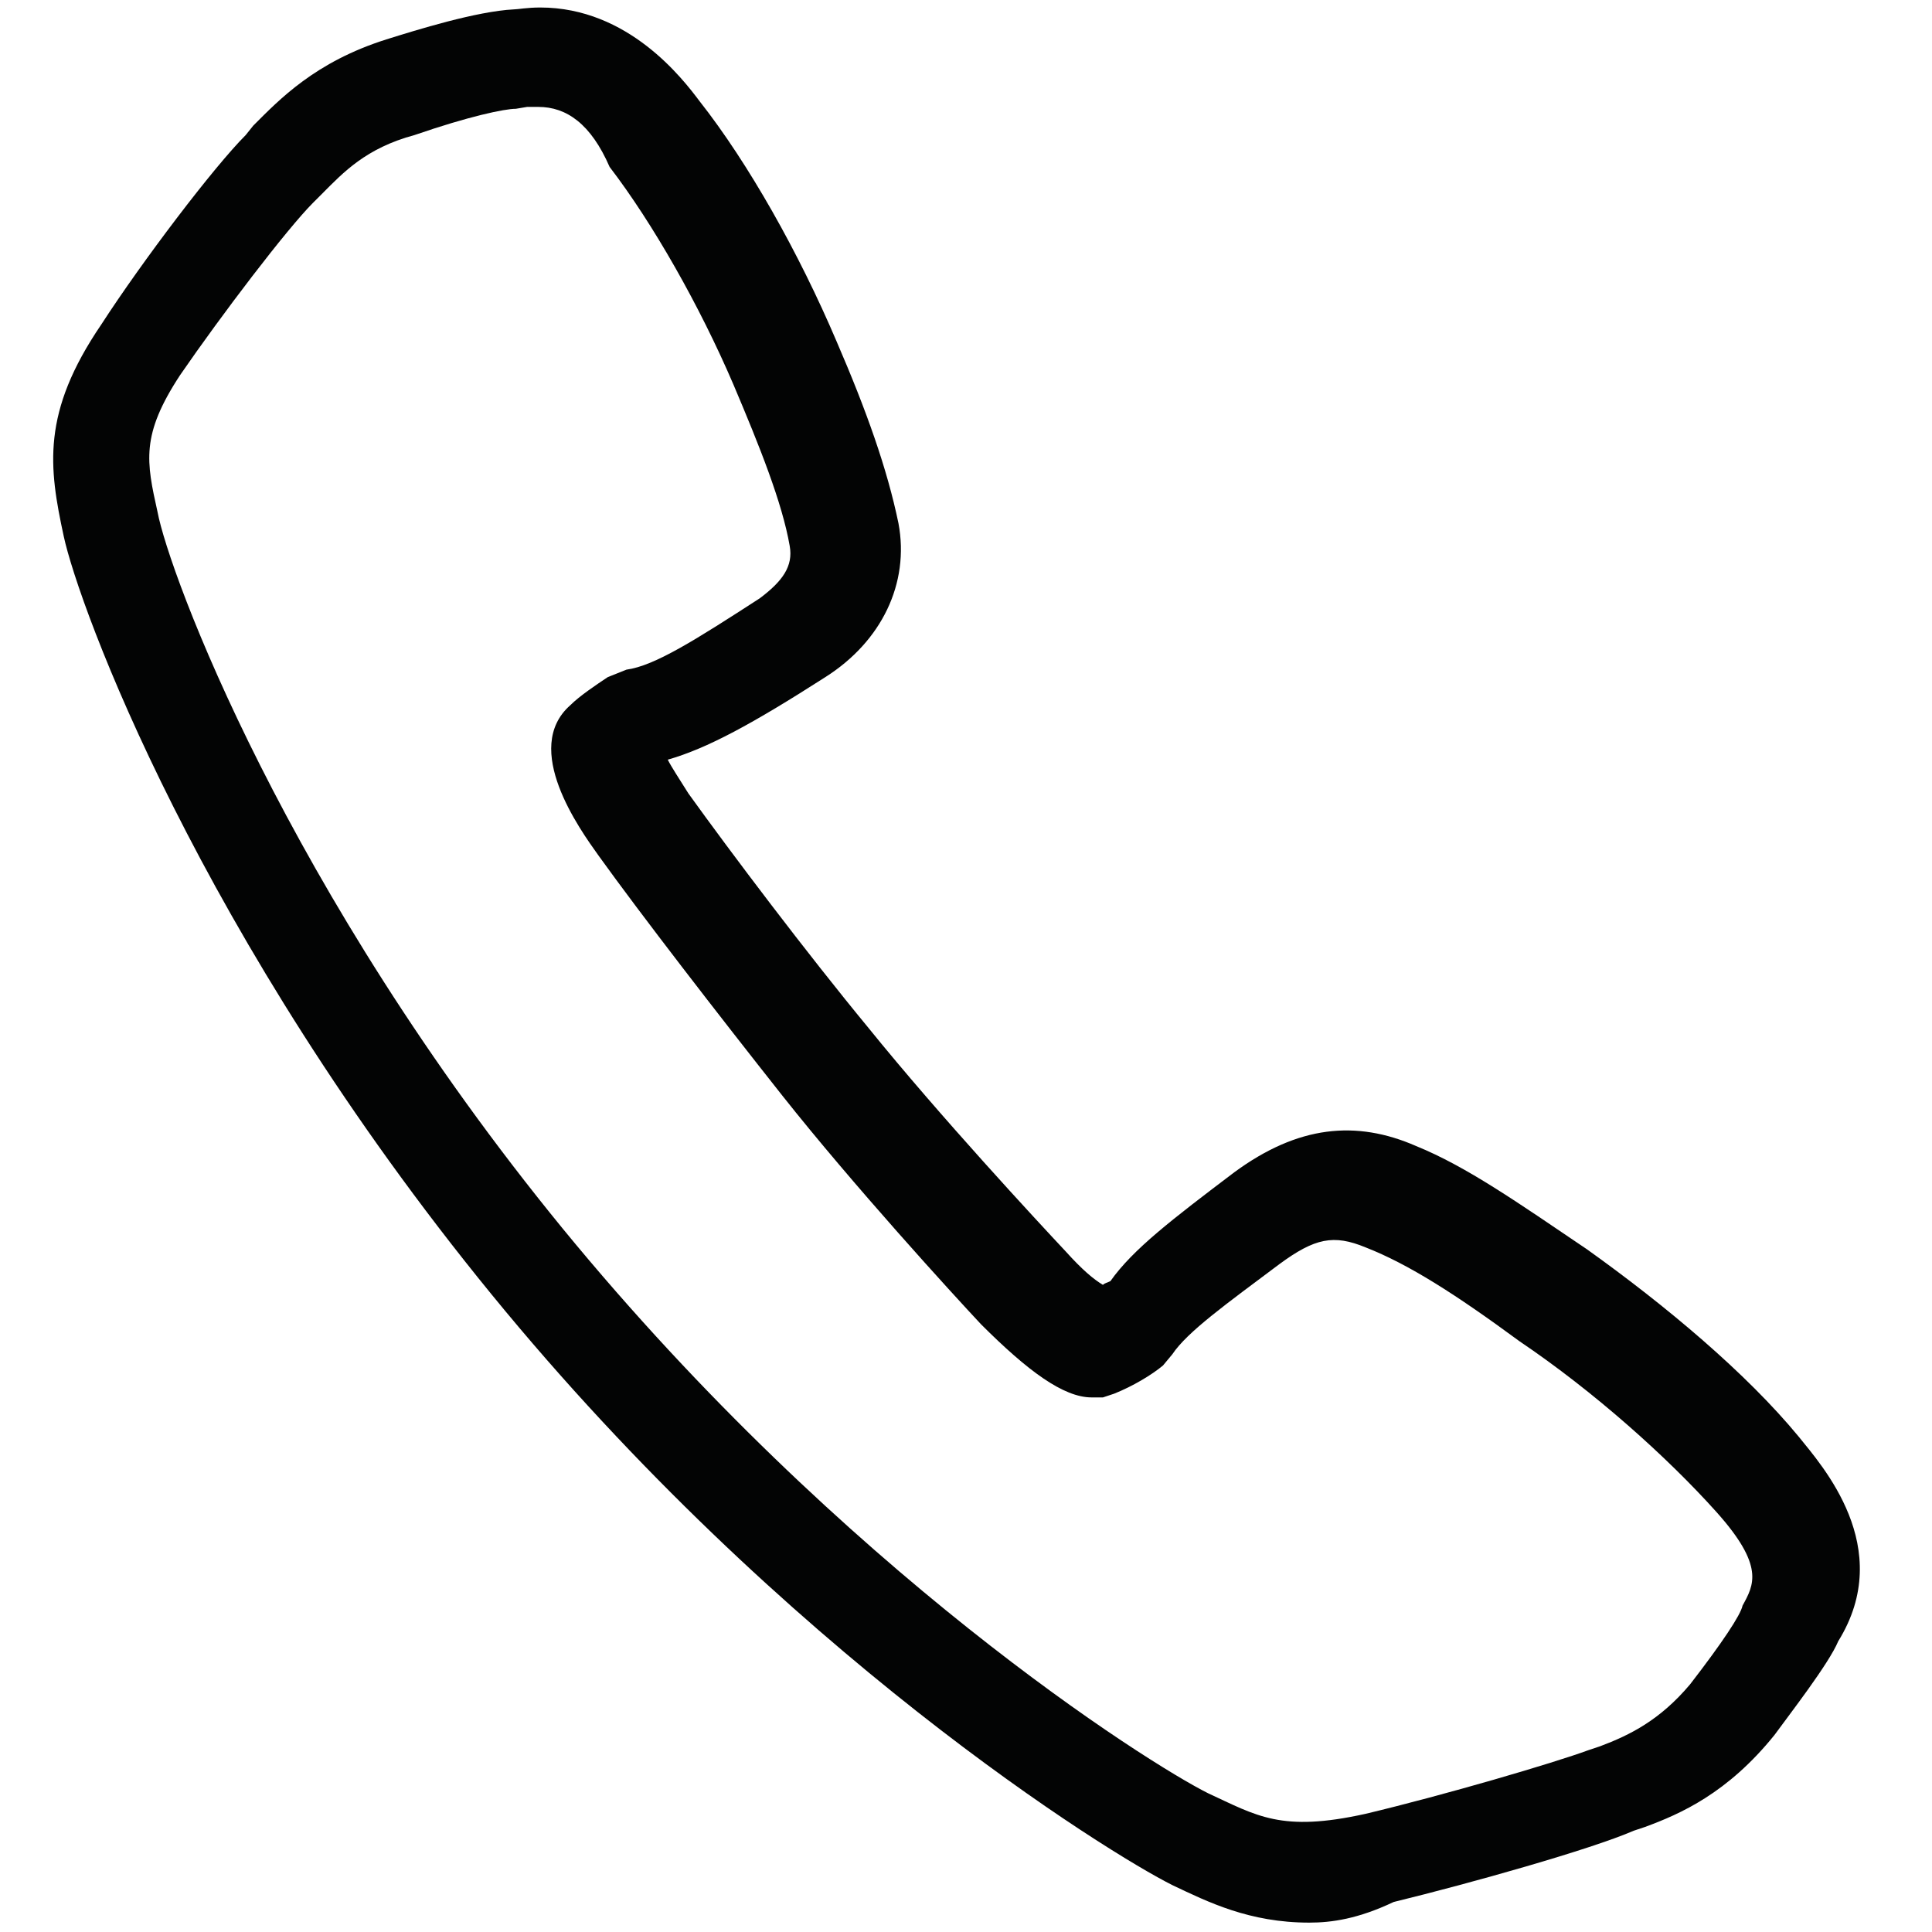 <?xml version="1.0" encoding="utf-8"?>
<!-- Generator: Adobe Illustrator 22.0.1, SVG Export Plug-In . SVG Version: 6.00 Build 0)  -->
<svg version="1.1" id="Layer_1" xmlns="http://www.w3.org/2000/svg" xmlns:xlink="http://www.w3.org/1999/xlink" x="0px" y="0px"
	 viewBox="0 0 103 103" style="enable-background:new 0 0 103 103;" xml:space="preserve">
<style type="text/css">
	.st0{fill:#030404;}
</style>
<title>Group 8</title>
<desc>Created with Sketch.</desc>
<g>
	<g>
		<path class="st0" d="M69.8,102.5c-3.2,0-5.4-1.1-7.3-2c-3.4-1.7-20.7-12.4-36.3-31.5S4.2,32.3,3.4,28.6s-1.2-6.6,2-11.3
			c2.2-3.4,6-8.4,7.7-10.1l0.4-0.5c1.4-1.4,3.3-3.4,7.1-4.6c1.6-0.5,4.8-1.5,6.8-1.6c0.2,0,0.7-0.1,1.4-0.1c4.7,0,7.6,3.8,8.5,5
			c2.6,3.3,5.3,8.1,7.3,12.8c1.6,3.7,2.7,6.8,3.3,9.7c0.6,3.2-0.9,6.3-3.9,8.2c-3.9,2.5-6.3,3.8-8.4,4.4l0,0c0.2,0.4,0.6,1,1.1,1.8
			c2.3,3.2,6.3,8.5,9.6,12.5c3.8,4.7,9,10.3,10.5,11.9c0.9,1,1.5,1.5,2,1.8c0.1-0.1,0.2-0.1,0.4-0.2c1.2-1.7,3.3-3.3,6.6-5.8
			c3.4-2.5,6.5-2.8,9.7-1.4c2.7,1.1,5.4,3,9.1,5.5c4.2,3,8.5,6.6,11.3,10c1.2,1.5,5.2,5.9,2.1,10.9c-0.5,1.2-2.6,3.9-3.4,5
			c-2.5,3.1-5,4.2-6.9,4.9l-0.6,0.2c-2.3,1-8.7,2.8-12.8,3.8C72.4,102.3,71,102.5,69.8,102.5z M28.7,5.7c-0.2,0-0.5,0-0.6,0
			l-0.6,0.1c-0.6,0-2.5,0.4-5.4,1.4c-2.6,0.7-3.8,2-4.9,3.1l-0.5,0.5c-1.4,1.4-4.9,6-7.1,9.2c-2.1,3.2-1.8,4.6-1.2,7.3
			C9,30.5,15.2,47.4,30,65.5c15,18.3,31.2,28.5,34.4,30.1c2.6,1.2,3.9,2.1,8.4,1.1c4.2-1,10-2.7,11.9-3.4l0.6-0.2
			c1.6-0.6,3.2-1.4,4.8-3.3c1.7-2.2,2.7-3.7,2.8-4.2c0.6-1.1,1.2-2.1-1.4-5s-6.5-6.4-10.5-9.1c-3.4-2.5-5.9-4.1-8.2-5
			c-1.7-0.7-2.7-0.5-4.6,0.9c-2.8,2.1-4.9,3.6-5.7,4.8L62,72.8c-0.6,0.5-1.6,1.1-2.6,1.5l-0.6,0.2h-0.6c-1.5,0-3.4-1.4-5.9-3.9
			c-1.5-1.6-6.8-7.4-10.6-12.2c-3.4-4.3-7.5-9.6-9.8-12.8c-1-1.4-4.1-5.7-1.5-8c0.5-0.5,1.4-1.1,2-1.5l1-0.4
			c1.5-0.2,3.7-1.6,7.1-3.8c1.2-0.9,1.8-1.7,1.6-2.8c-0.4-2.3-1.6-5.3-3-8.6c-1.8-4.2-4.3-8.6-6.6-11.6C31.5,6.6,30.2,5.7,28.7,5.7z
			"/>
	</g>
</g>
</svg>
